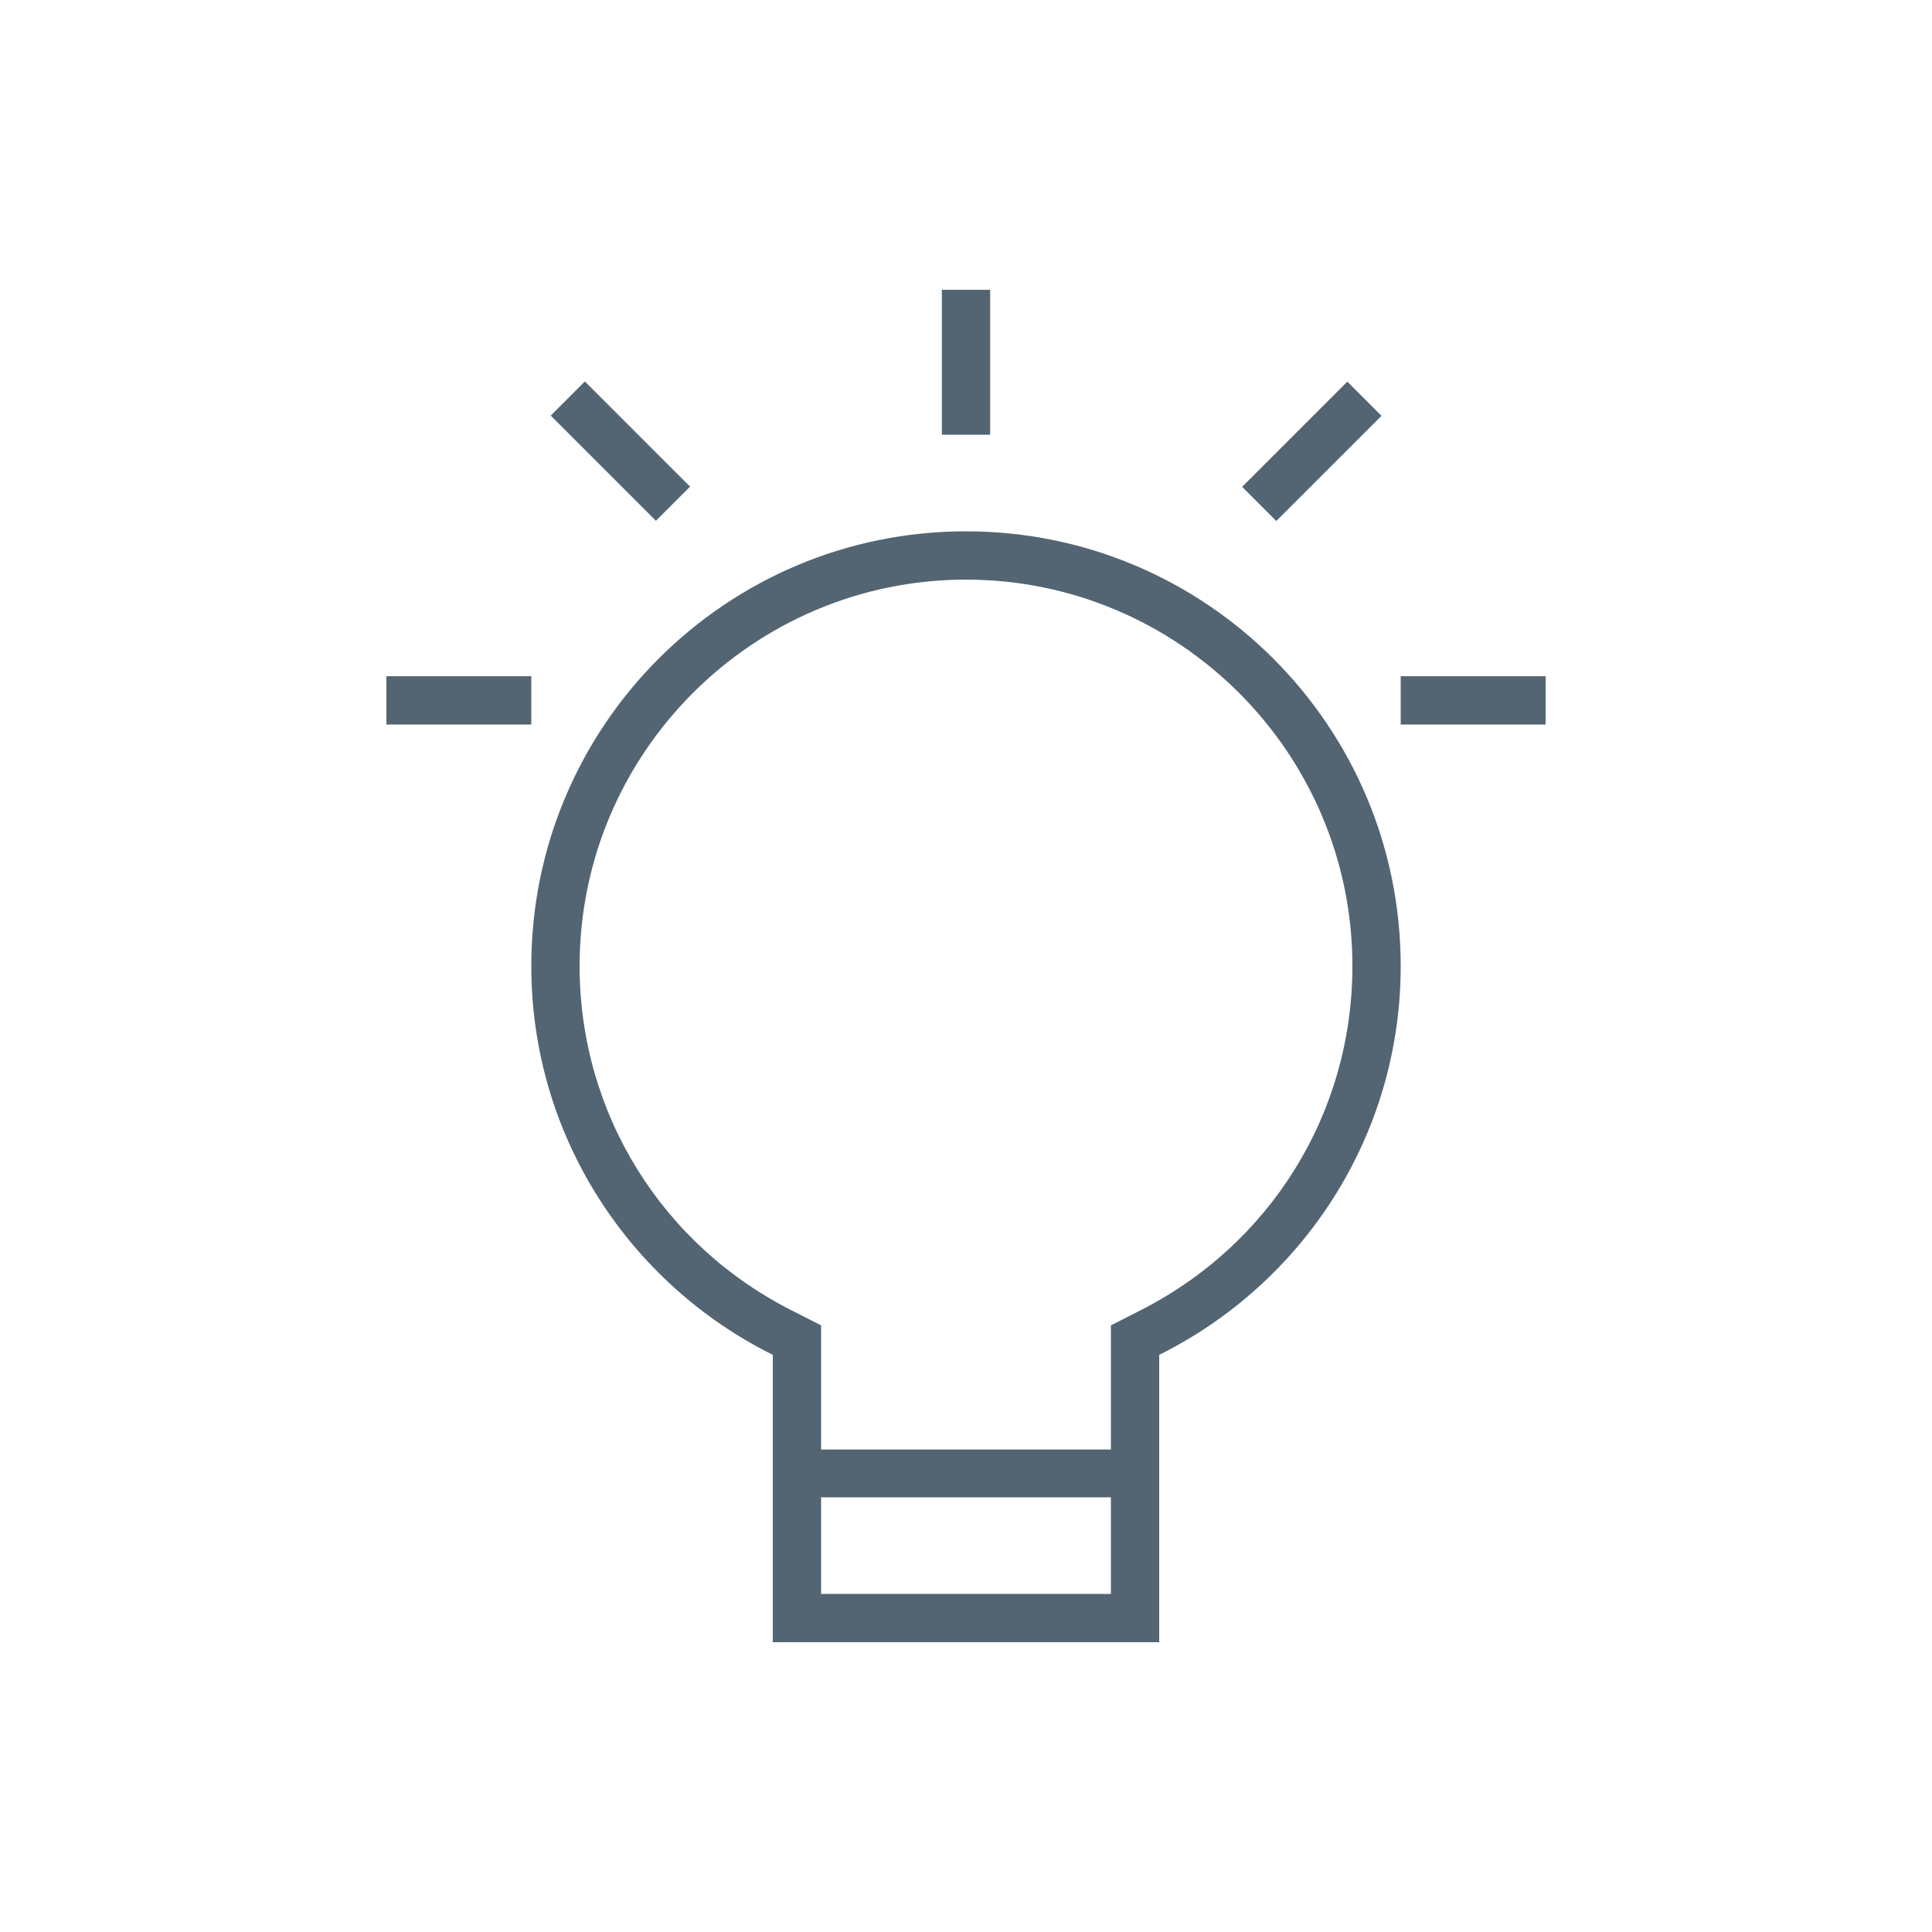 <svg width="80" height="80" viewBox="0 0 80 80" fill="none" xmlns="http://www.w3.org/2000/svg">
<path d="M64 28.001H58V30.001H64V28.001Z" fill="#536573"/>
<path d="M22 28.001H16V30.001H22V28.001Z" fill="#536573"/>
<path d="M41 12.001H39V18.001H41V12.001Z" fill="#536573"/>
<path d="M24.218 15.795L22.804 17.209L27.16 21.565L28.574 20.151L24.218 15.795Z" fill="#536573"/>
<path d="M55.79 15.803L51.435 20.159L52.849 21.573L57.205 17.218L55.79 15.803Z" fill="#536573"/>
<path d="M40 22.001C30.06 22.001 22 30.061 22 40.001C22 47.061 26.08 53.161 32 56.101V68.001H48V56.101C53.92 53.161 58 47.061 58 40.001C58 30.061 49.94 22.001 40 22.001ZM46 66.001H34V62.001H46V66.001ZM47.1 54.321L46 54.881V60.021H34V54.881L32.9 54.321C27.42 51.601 24 46.101 24 40.001C24 31.181 31.18 24.001 40 24.001C48.82 24.001 56 31.181 56 40.001C56 46.101 52.6 51.581 47.1 54.321Z" fill="#536573"/>
</svg>
